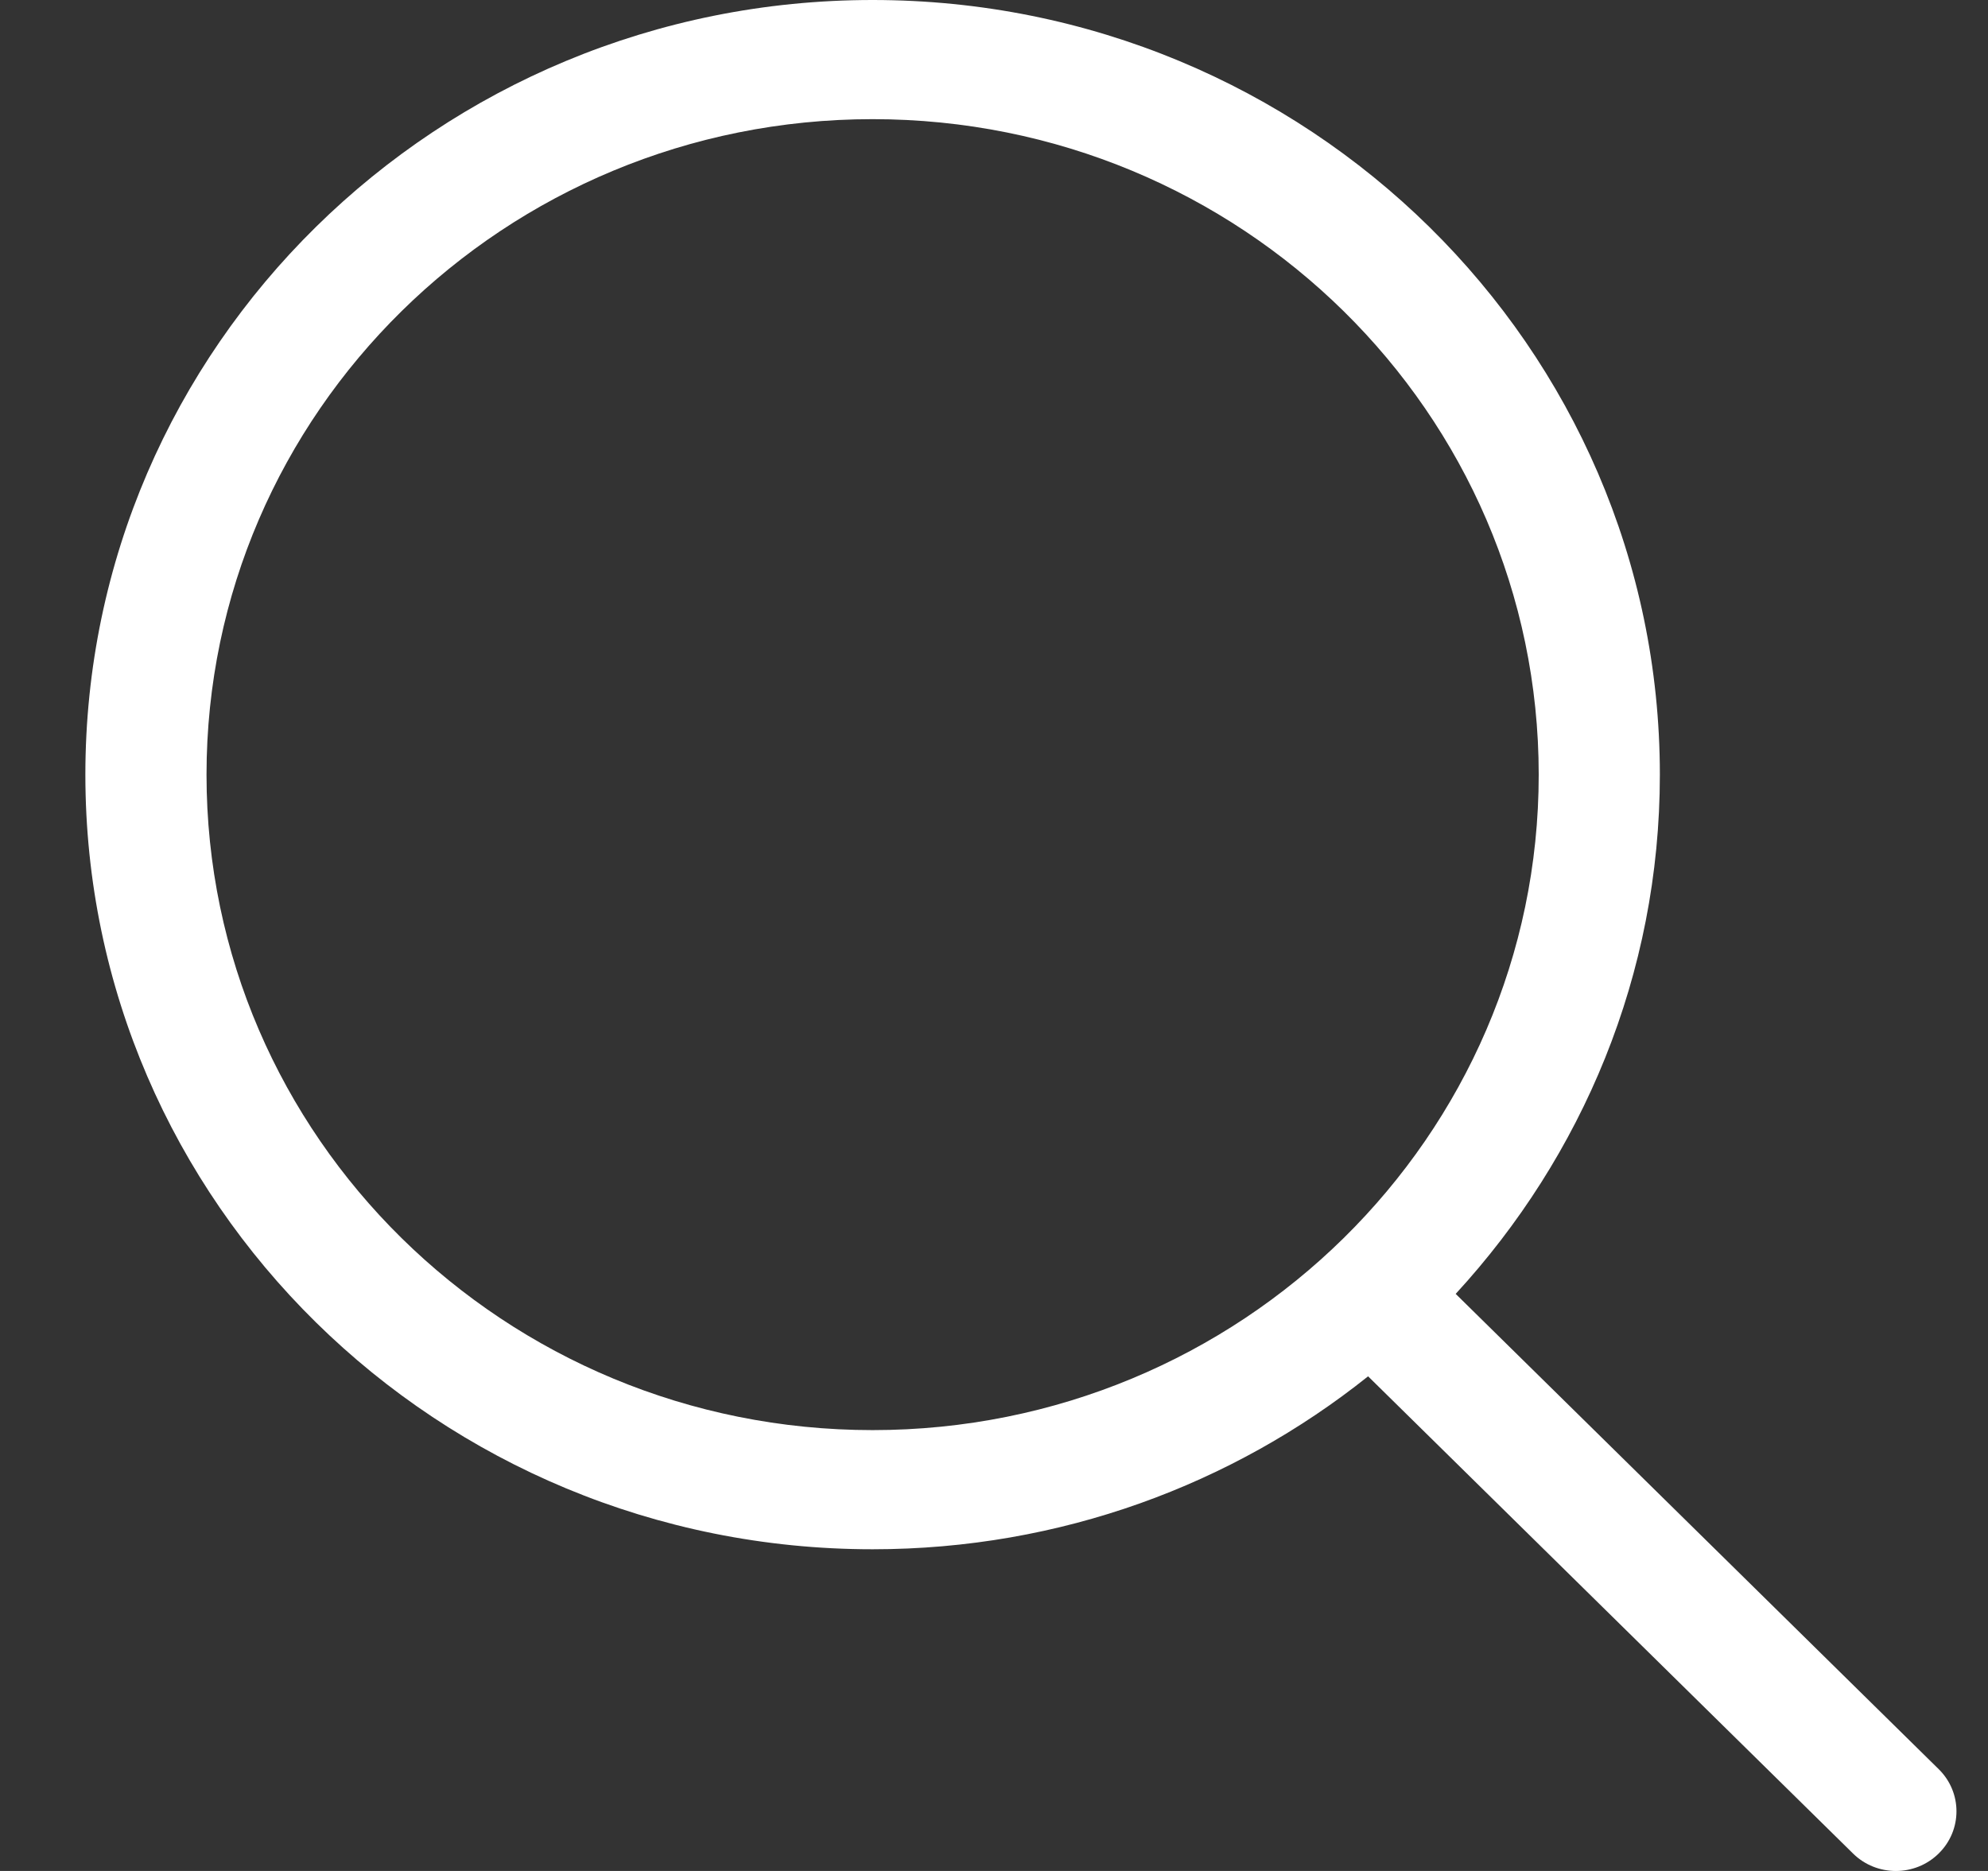 <?xml version="1.0" encoding="UTF-8"?>
<svg xmlns="http://www.w3.org/2000/svg" width="17" height="16" viewBox="0 0 17 16" fill="none">
  <rect x="0" y="0" width="17" height="16" fill="#333333" stroke="none"/>
  <path id="Vector" d="M16.579 15.13L12.448 11.065C13.53 9.889 14.194 8.335 14.194 6.625C14.194 2.966 11.18 0 7.462 0C3.744 0 0.73 2.966 0.73 6.625C0.73 10.283 3.744 13.249 7.462 13.249C9.069 13.249 10.542 12.694 11.699 11.77L15.846 15.851C16.048 16.05 16.376 16.05 16.578 15.851C16.781 15.652 16.781 15.329 16.579 15.13ZM7.462 12.23C4.316 12.23 1.766 9.72 1.766 6.625C1.766 3.529 4.316 1.019 7.462 1.019C10.608 1.019 13.158 3.529 13.158 6.625C13.158 9.72 10.608 12.23 7.462 12.23Z" fill="white"></path>
</svg>
